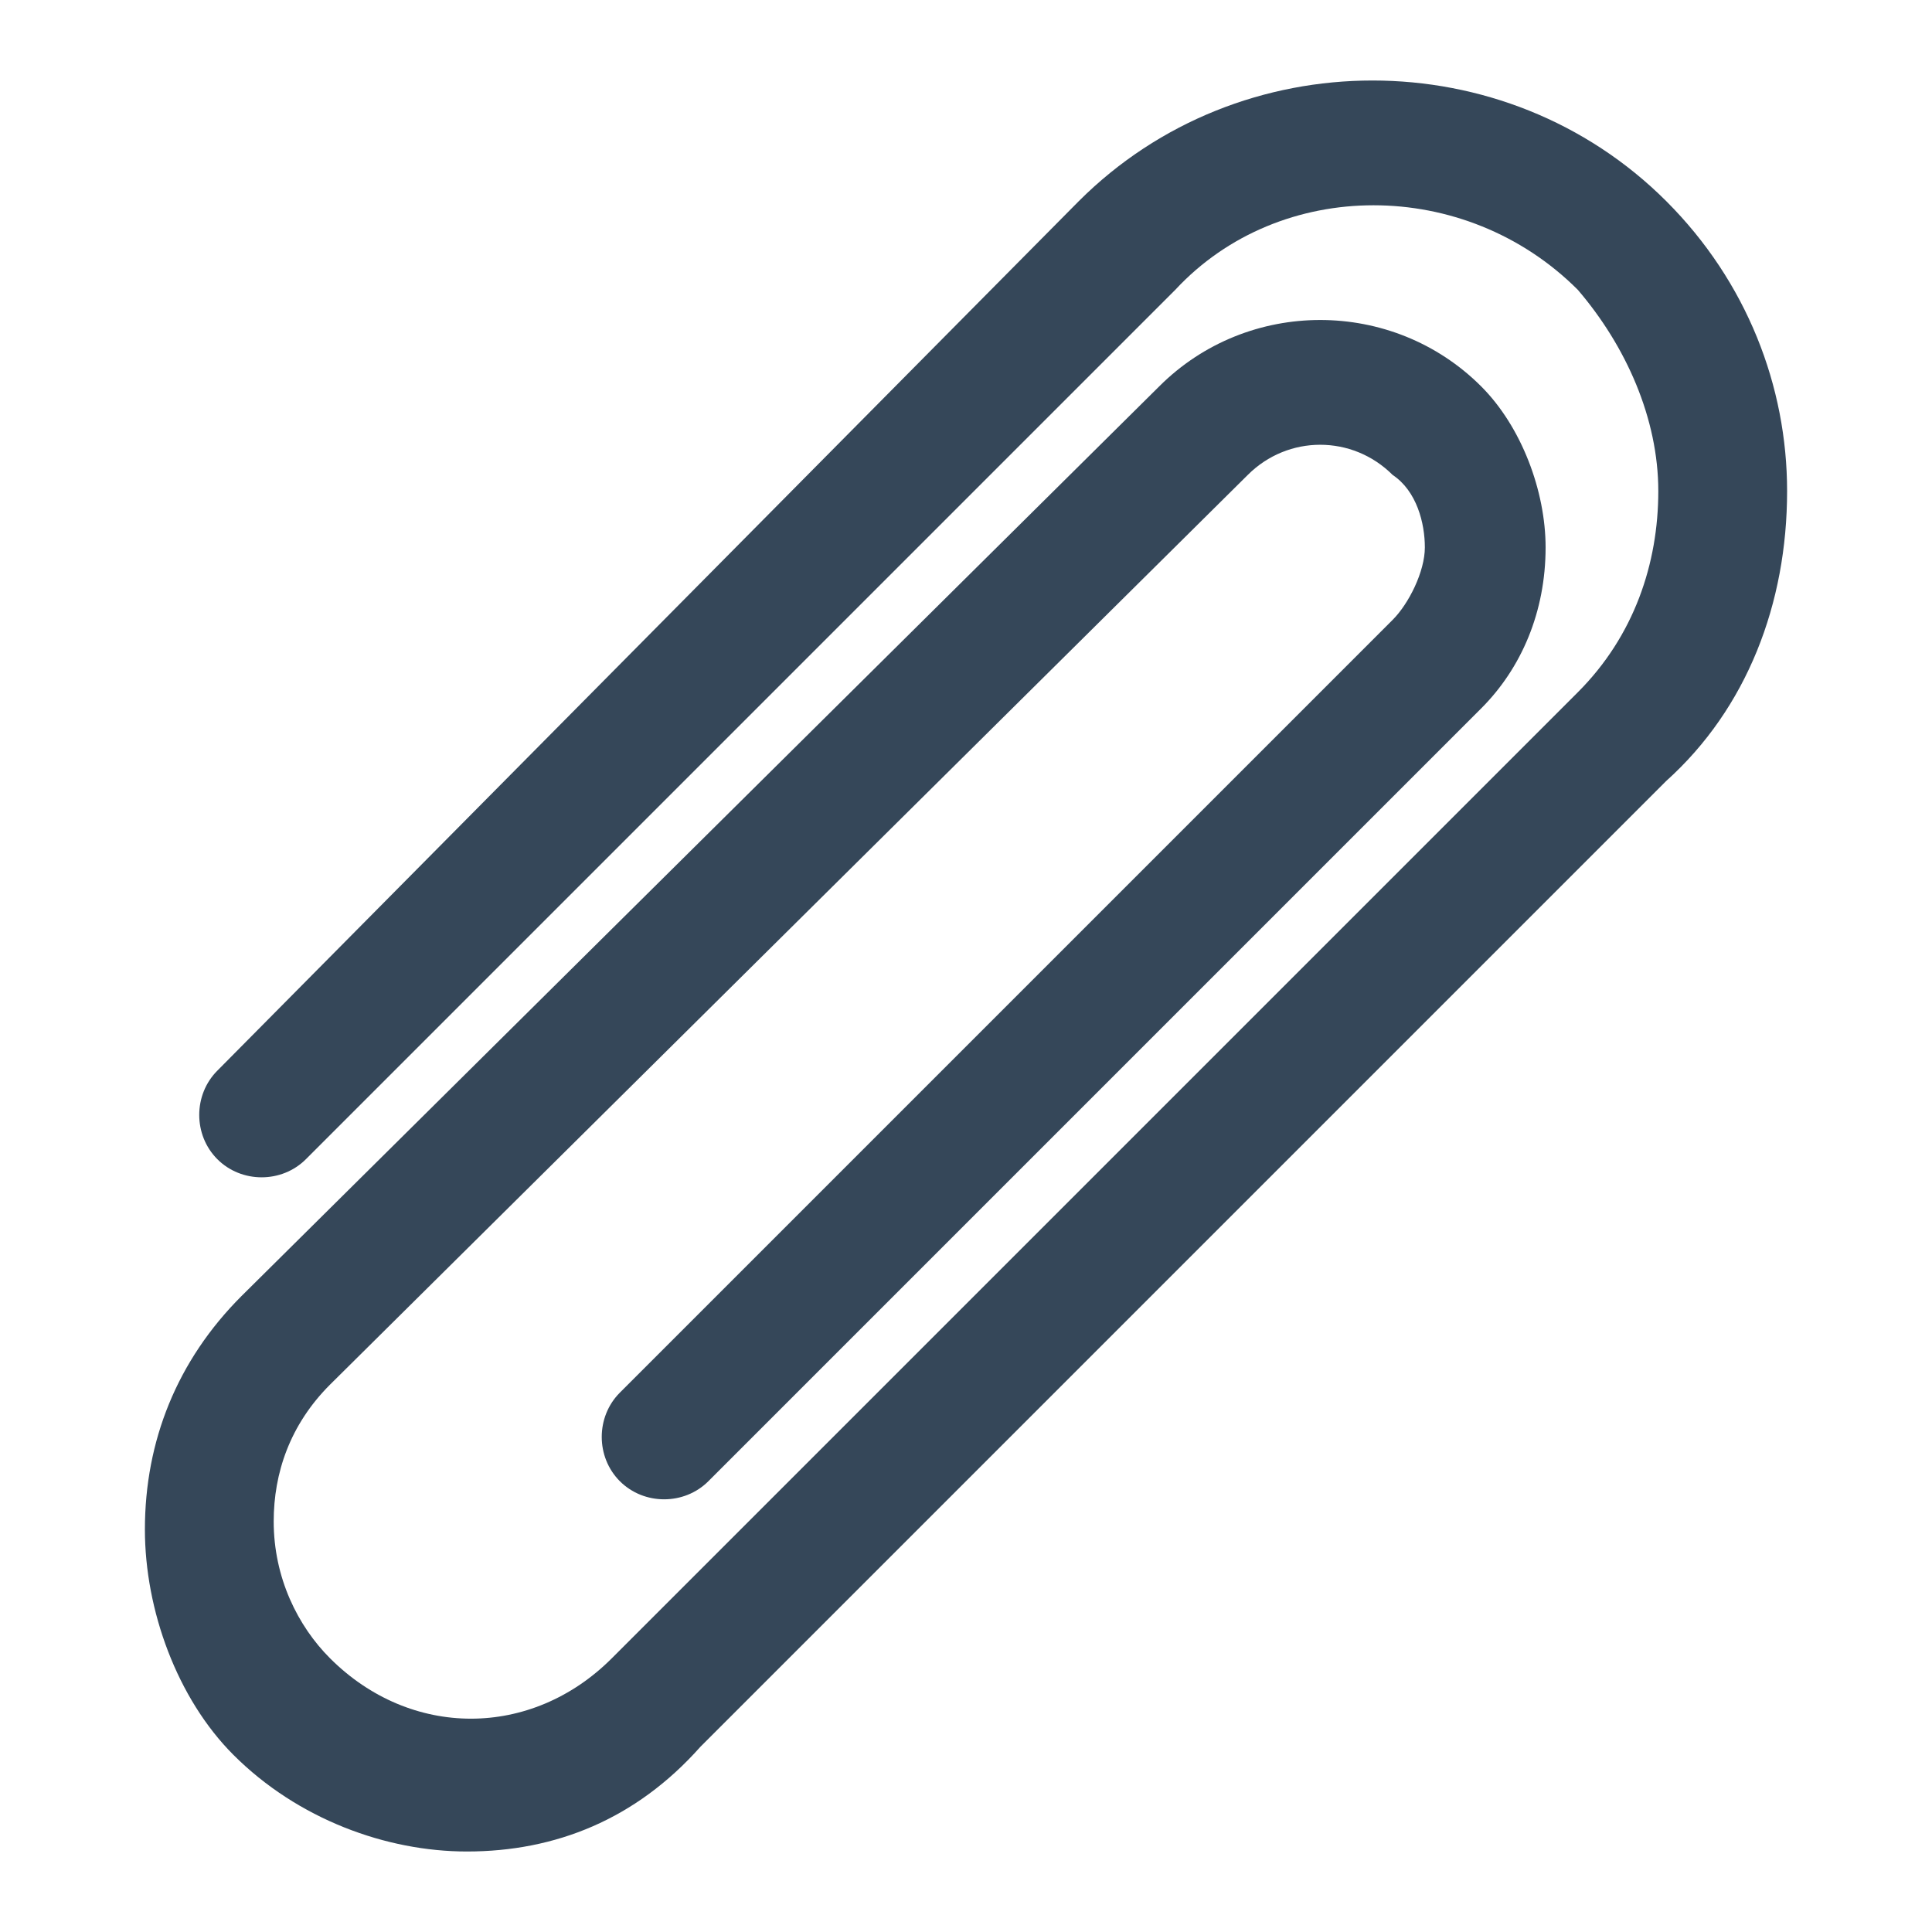 <svg version="1.1" xmlns="http://www.w3.org/2000/svg" xmlns:xlink="http://www.w3.org/1999/xlink" x="0px" y="0px" width="24px"
	 height="24px" viewBox="0 0 24 24" style="enable-background:new 0 0 24 24;" xml:space="preserve">
<g id="Layer_1">
</g>
<g id="Isolation_Mode">
	<g>
		<path style="fill:#354759;" d="M5.8,23c-1,0-2.1-0.4-2.9-1.2C2.2,21.1,1.8,20,1.8,19c0-1.1,0.4-2.1,1.2-2.9L14.4,4.8
			c1.1-1.1,2.9-1.1,4,0c0.5,0.5,0.8,1.3,0.8,2c0,0.8-0.3,1.5-0.8,2l-9.6,9.6c-0.3,0.3-0.8,0.3-1.1,0c-0.3-0.3-0.3-0.8,0-1.1l9.6-9.6
			c0.2-0.2,0.4-0.6,0.4-0.9s-0.1-0.7-0.4-0.9c-0.5-0.5-1.3-0.5-1.8,0L4.1,17.2c-0.5,0.5-0.7,1.1-0.7,1.7c0,0.7,0.3,1.3,0.7,1.7
			c1,1,2.5,1,3.5,0l12-12c0.7-0.7,1-1.6,1-2.5s-0.4-1.8-1-2.5c-1.4-1.4-3.7-1.4-5,0L3.8,14.4c-0.3,0.3-0.8,0.3-1.1,0s-0.3-0.8,0-1.1
			L13.4,2.5c2-2,5.3-2,7.3,0c1,1,1.5,2.3,1.5,3.6c0,1.4-0.5,2.7-1.5,3.6l-12,12C7.9,22.6,6.9,23,5.8,23z"/>
	</g>
</g>
</svg>